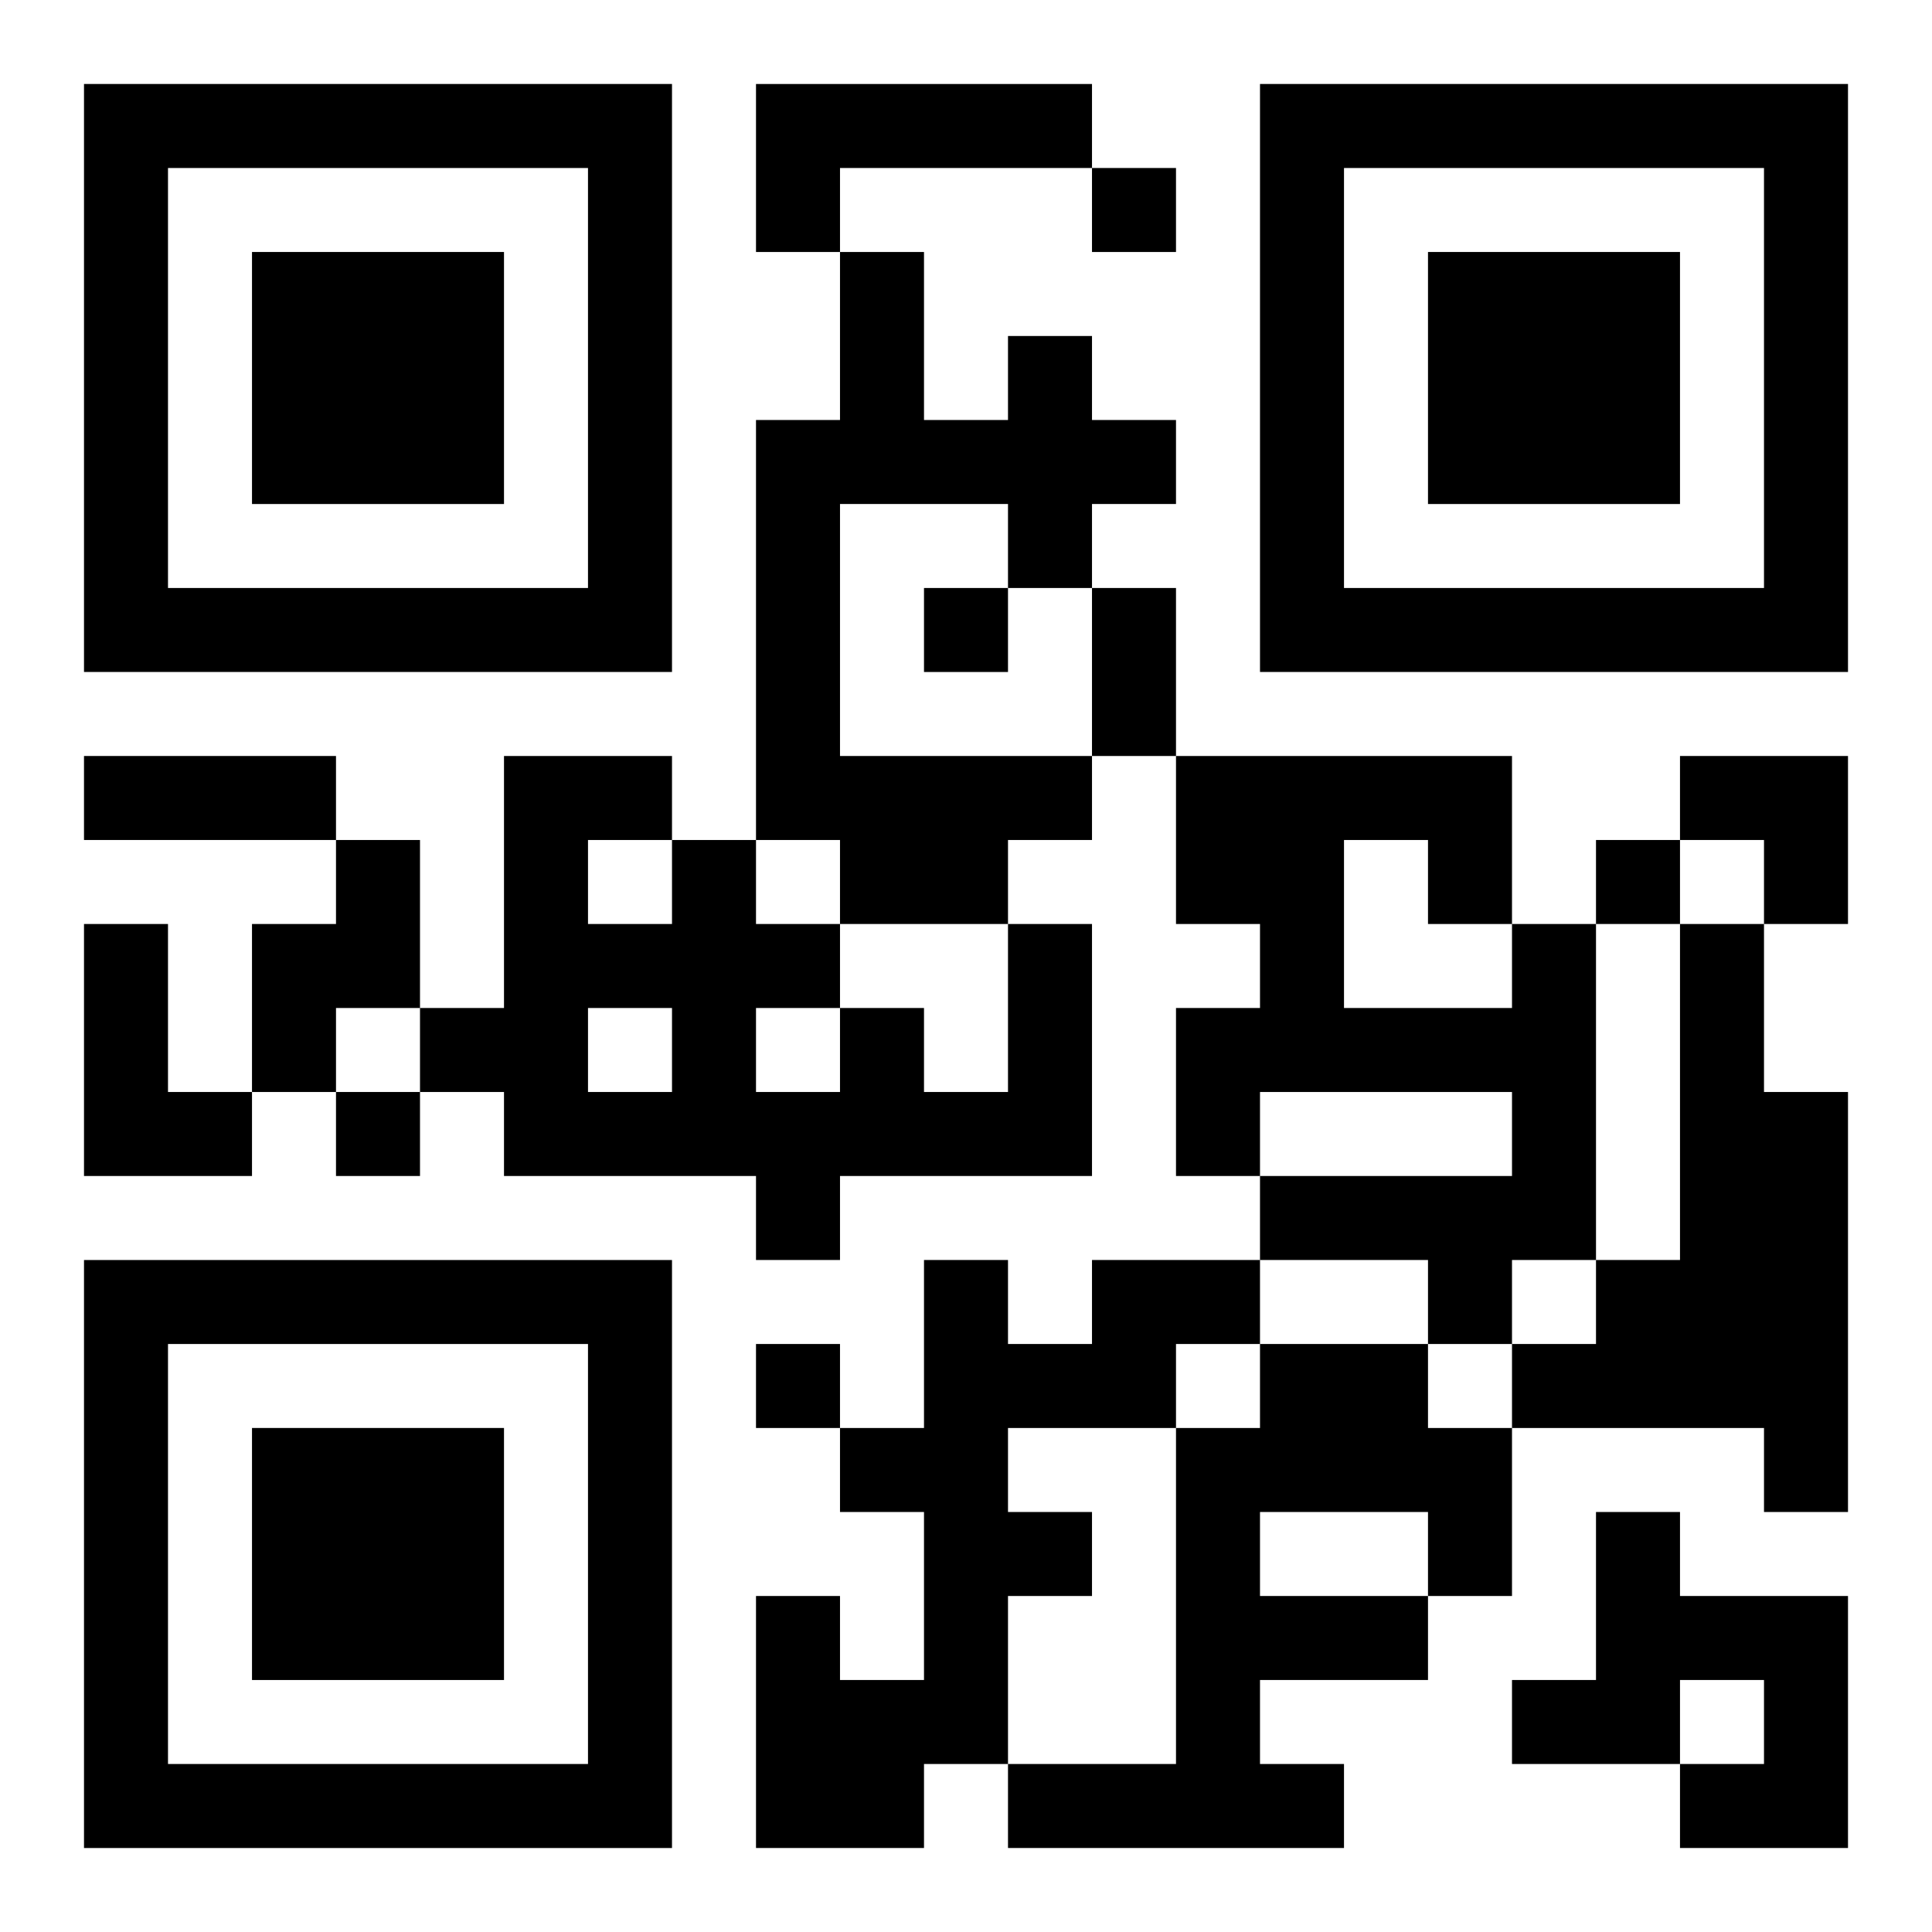 <?xml version="1.0" encoding="UTF-8"?>
<svg width="250" height="250" baseProfile="full" version="1.1" viewBox="-1 -1 23 23" xmlns="http://www.w3.org/2000/svg" xmlns:xlink="http://www.w3.org/1999/xlink"><symbol id="a"><path d="m0 7v7h7v-7h-7zm1 1h5v5h-5v-5zm1 1v3h3v-3h-3z"/></symbol><use y="-7" xlink:href="#a"/><use y="7" xlink:href="#a"/><use x="14" y="-7" xlink:href="#a"/><path d="m8 0h4v1h-3v1h-1v-2m3 3h1v1h1v1h-1v1h-1v-1h-2v3h3v1h-1v1h-2v-1h-1v-5h1v-2h1v2h1v-1m-8 6h1v2h-1v1h-1v-2h1v-1m-3 1h1v2h1v1h-2v-3m11 0h1v3h-3v1h-1v-1h-3v-1h-1v-1h1v-3h2v1h1v1h1v1h1v1h1v-2m-5-1v1h1v-1h-1m0 2v1h1v-1h-1m2 0v1h1v-1h-1m9-1h1v4h-1v1h-1v-1h-2v-1h3v-1h-3v1h-1v-2h1v-1h-1v-2h4v2m-2-1v2h2v-1h-1v-1h-1m4 1h1v2h1v5h-1v-1h-3v-1h1v-1h1v-4m-7 4h2v1h-1v1h-2v1h1v1h-1v2h-1v1h-2v-3h1v1h1v-2h-1v-1h1v-2h1v1h1v-1m2 1h2v1h1v2h-1v1h-2v1h1v1h-4v-1h2v-4h1v-1m0 2v1h2v-1h-2m4 0h1v1h2v3h-2v-1h1v-1h-1v1h-2v-1h1v-2m-6-16v1h1v-1h-1m-2 5v1h1v-1h-1m8 3v1h1v-1h-1m-15 3v1h1v-1h-1m5 3v1h1v-1h-1m4-9h1v2h-1v-2m-12 2h3v1h-3v-1m19 0h2v2h-1v-1h-1z"/></svg>
